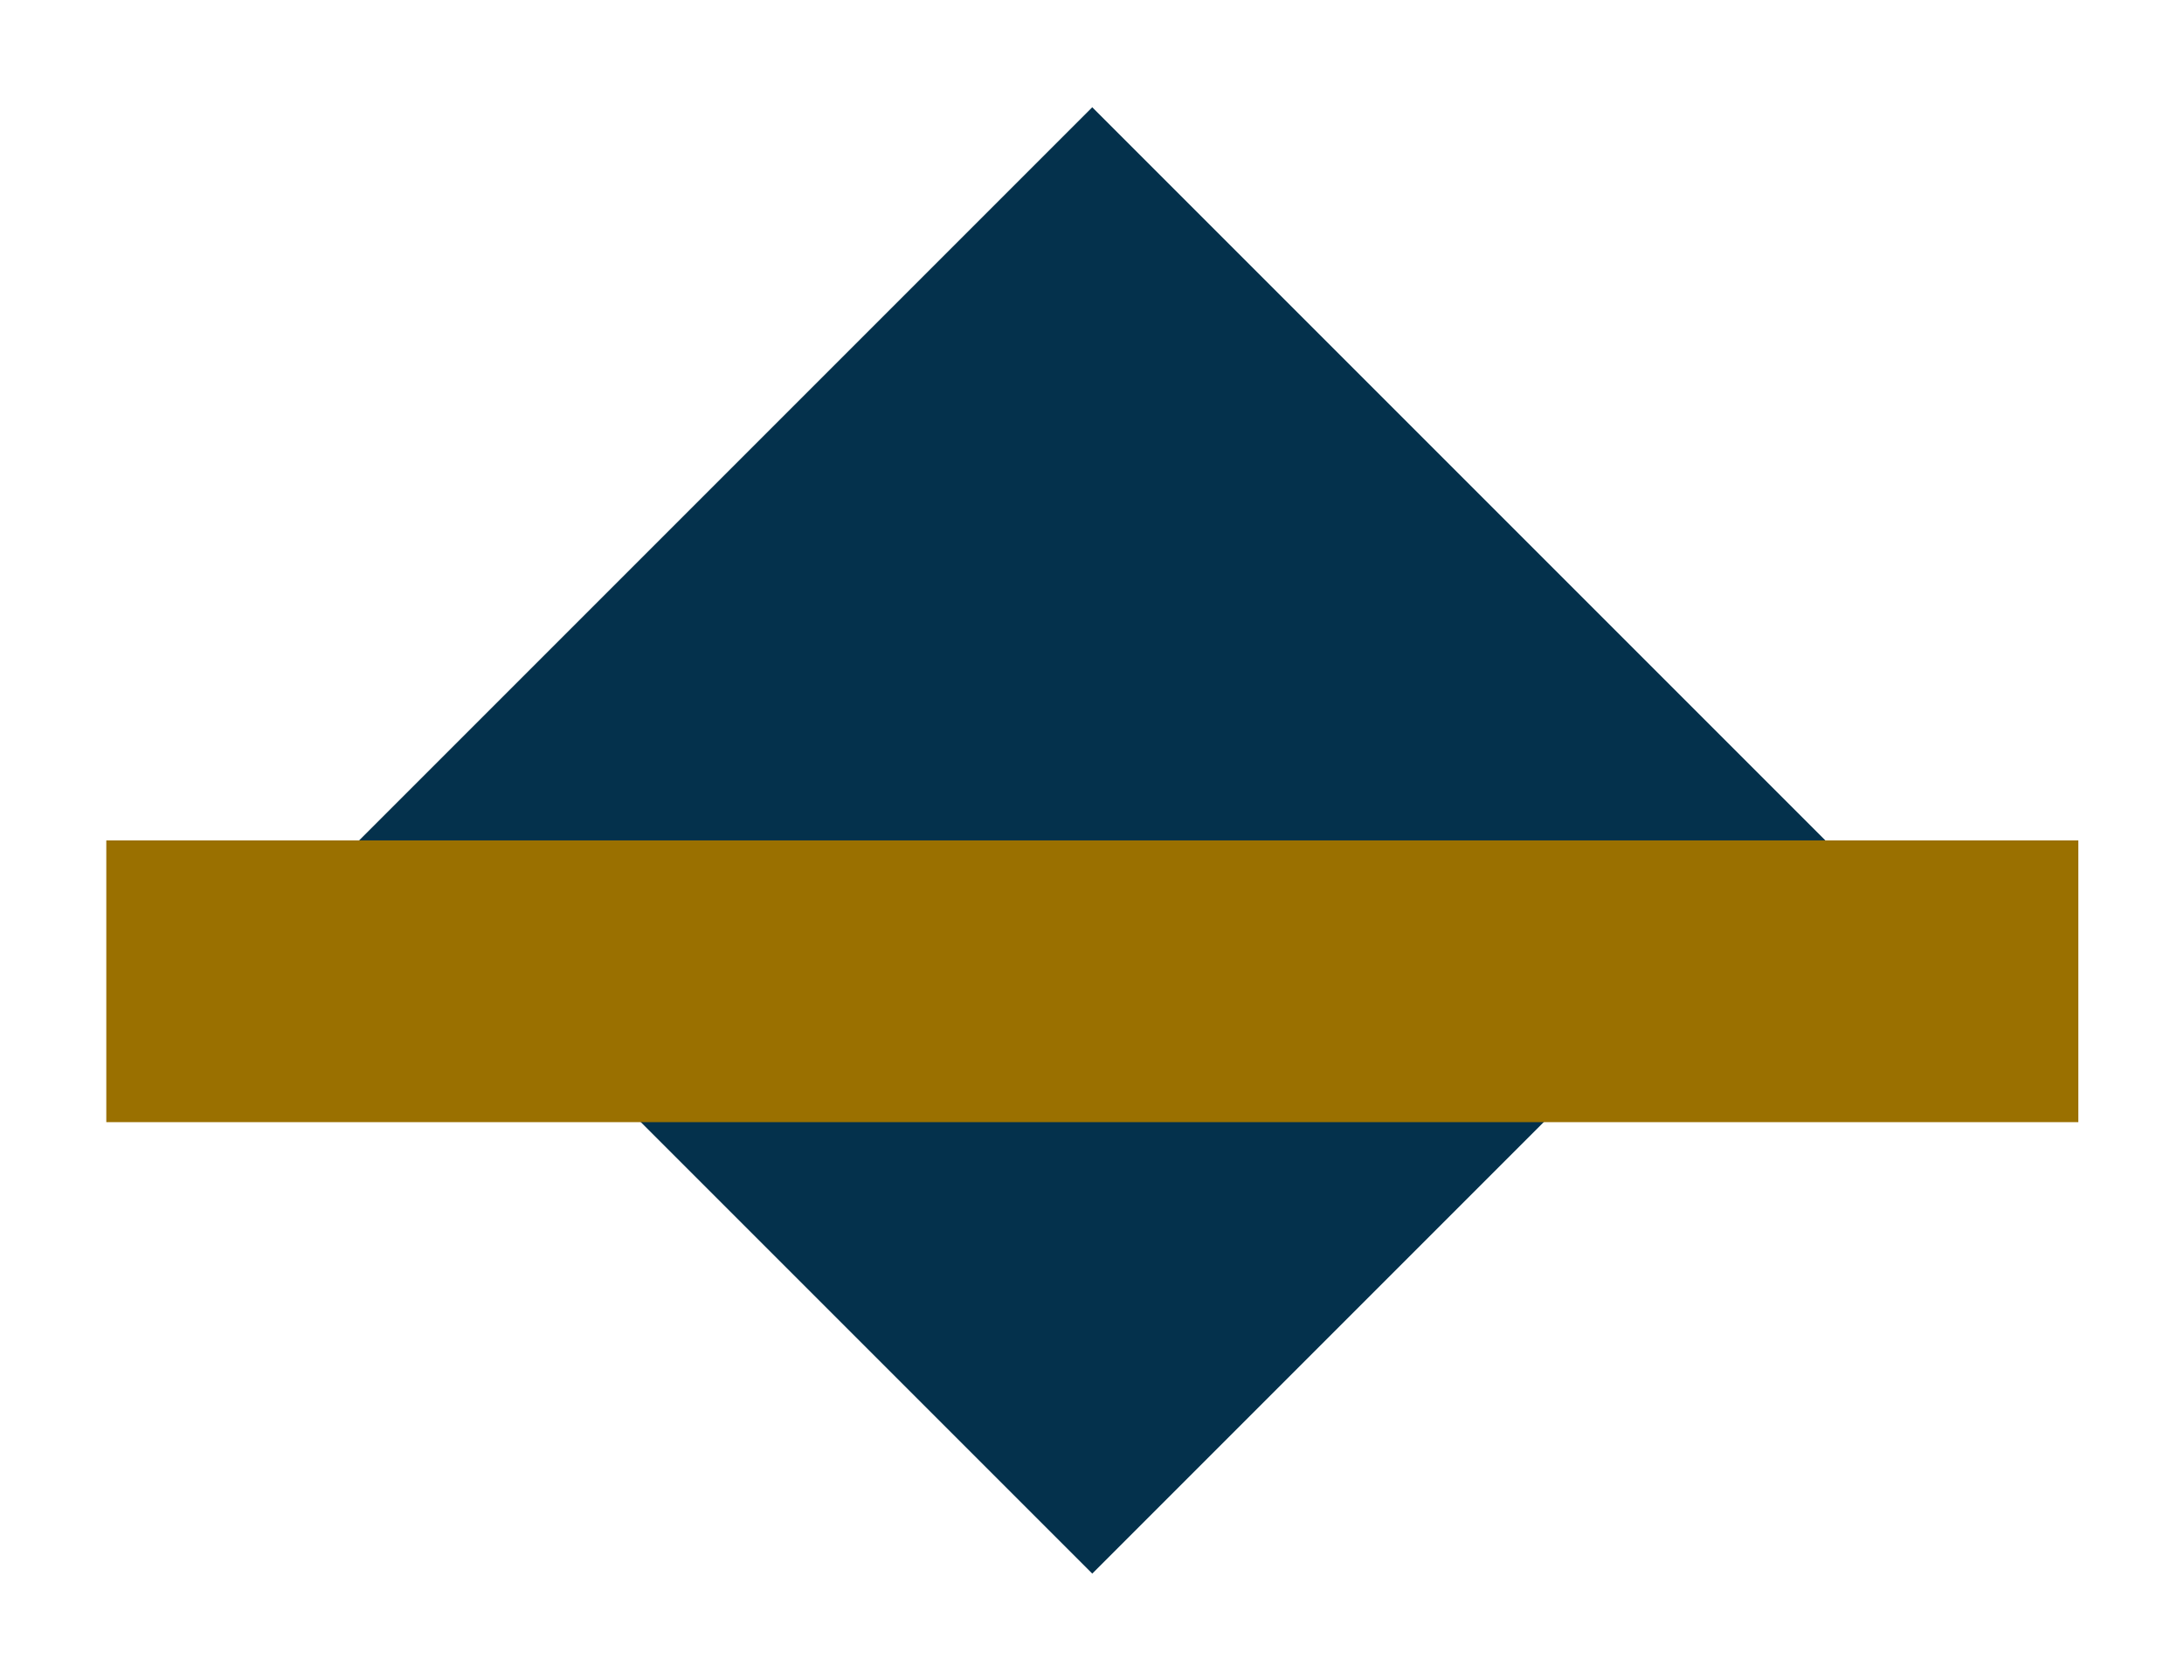 <?xml version="1.0" encoding="UTF-8" standalone="no"?><!--Created with Inkscape (http://www.inkscape.org/)--><svg width="43.587mm" height="33.532mm" viewBox="0 0 43.587 33.532" version="1.1" id="svg1" xmlns="http://www.w3.org/2000/svg" xmlns:svg="http://www.w3.org/2000/svg"><defs id="defs1"/><g id="layer1" transform="translate(-87.866,-76.65)"><rect style="fill:none;fill-opacity:1;stroke:none;stroke-width:0.765;stroke-dasharray:none;stroke-opacity:1" id="rect3" width="43.587" height="33.532" x="87.866" y="76.65"/><g id="g3" transform="matrix(1.876,0,0,1.876,-74.153,-103.727)"><rect style="fill:#04314c;fill-opacity:1;stroke:none;stroke-width:0.434" id="rect1" width="11.03" height="11.03" x="-149.11" y="-10.54" transform="rotate(-135)"/><rect style="fill:#9a7000;fill-opacity:1;stroke:none;stroke-width:0.434;stroke-opacity:1" id="rect2" width="20.979" height="2.997" x="87.495" y="105.09"/></g></g></svg>